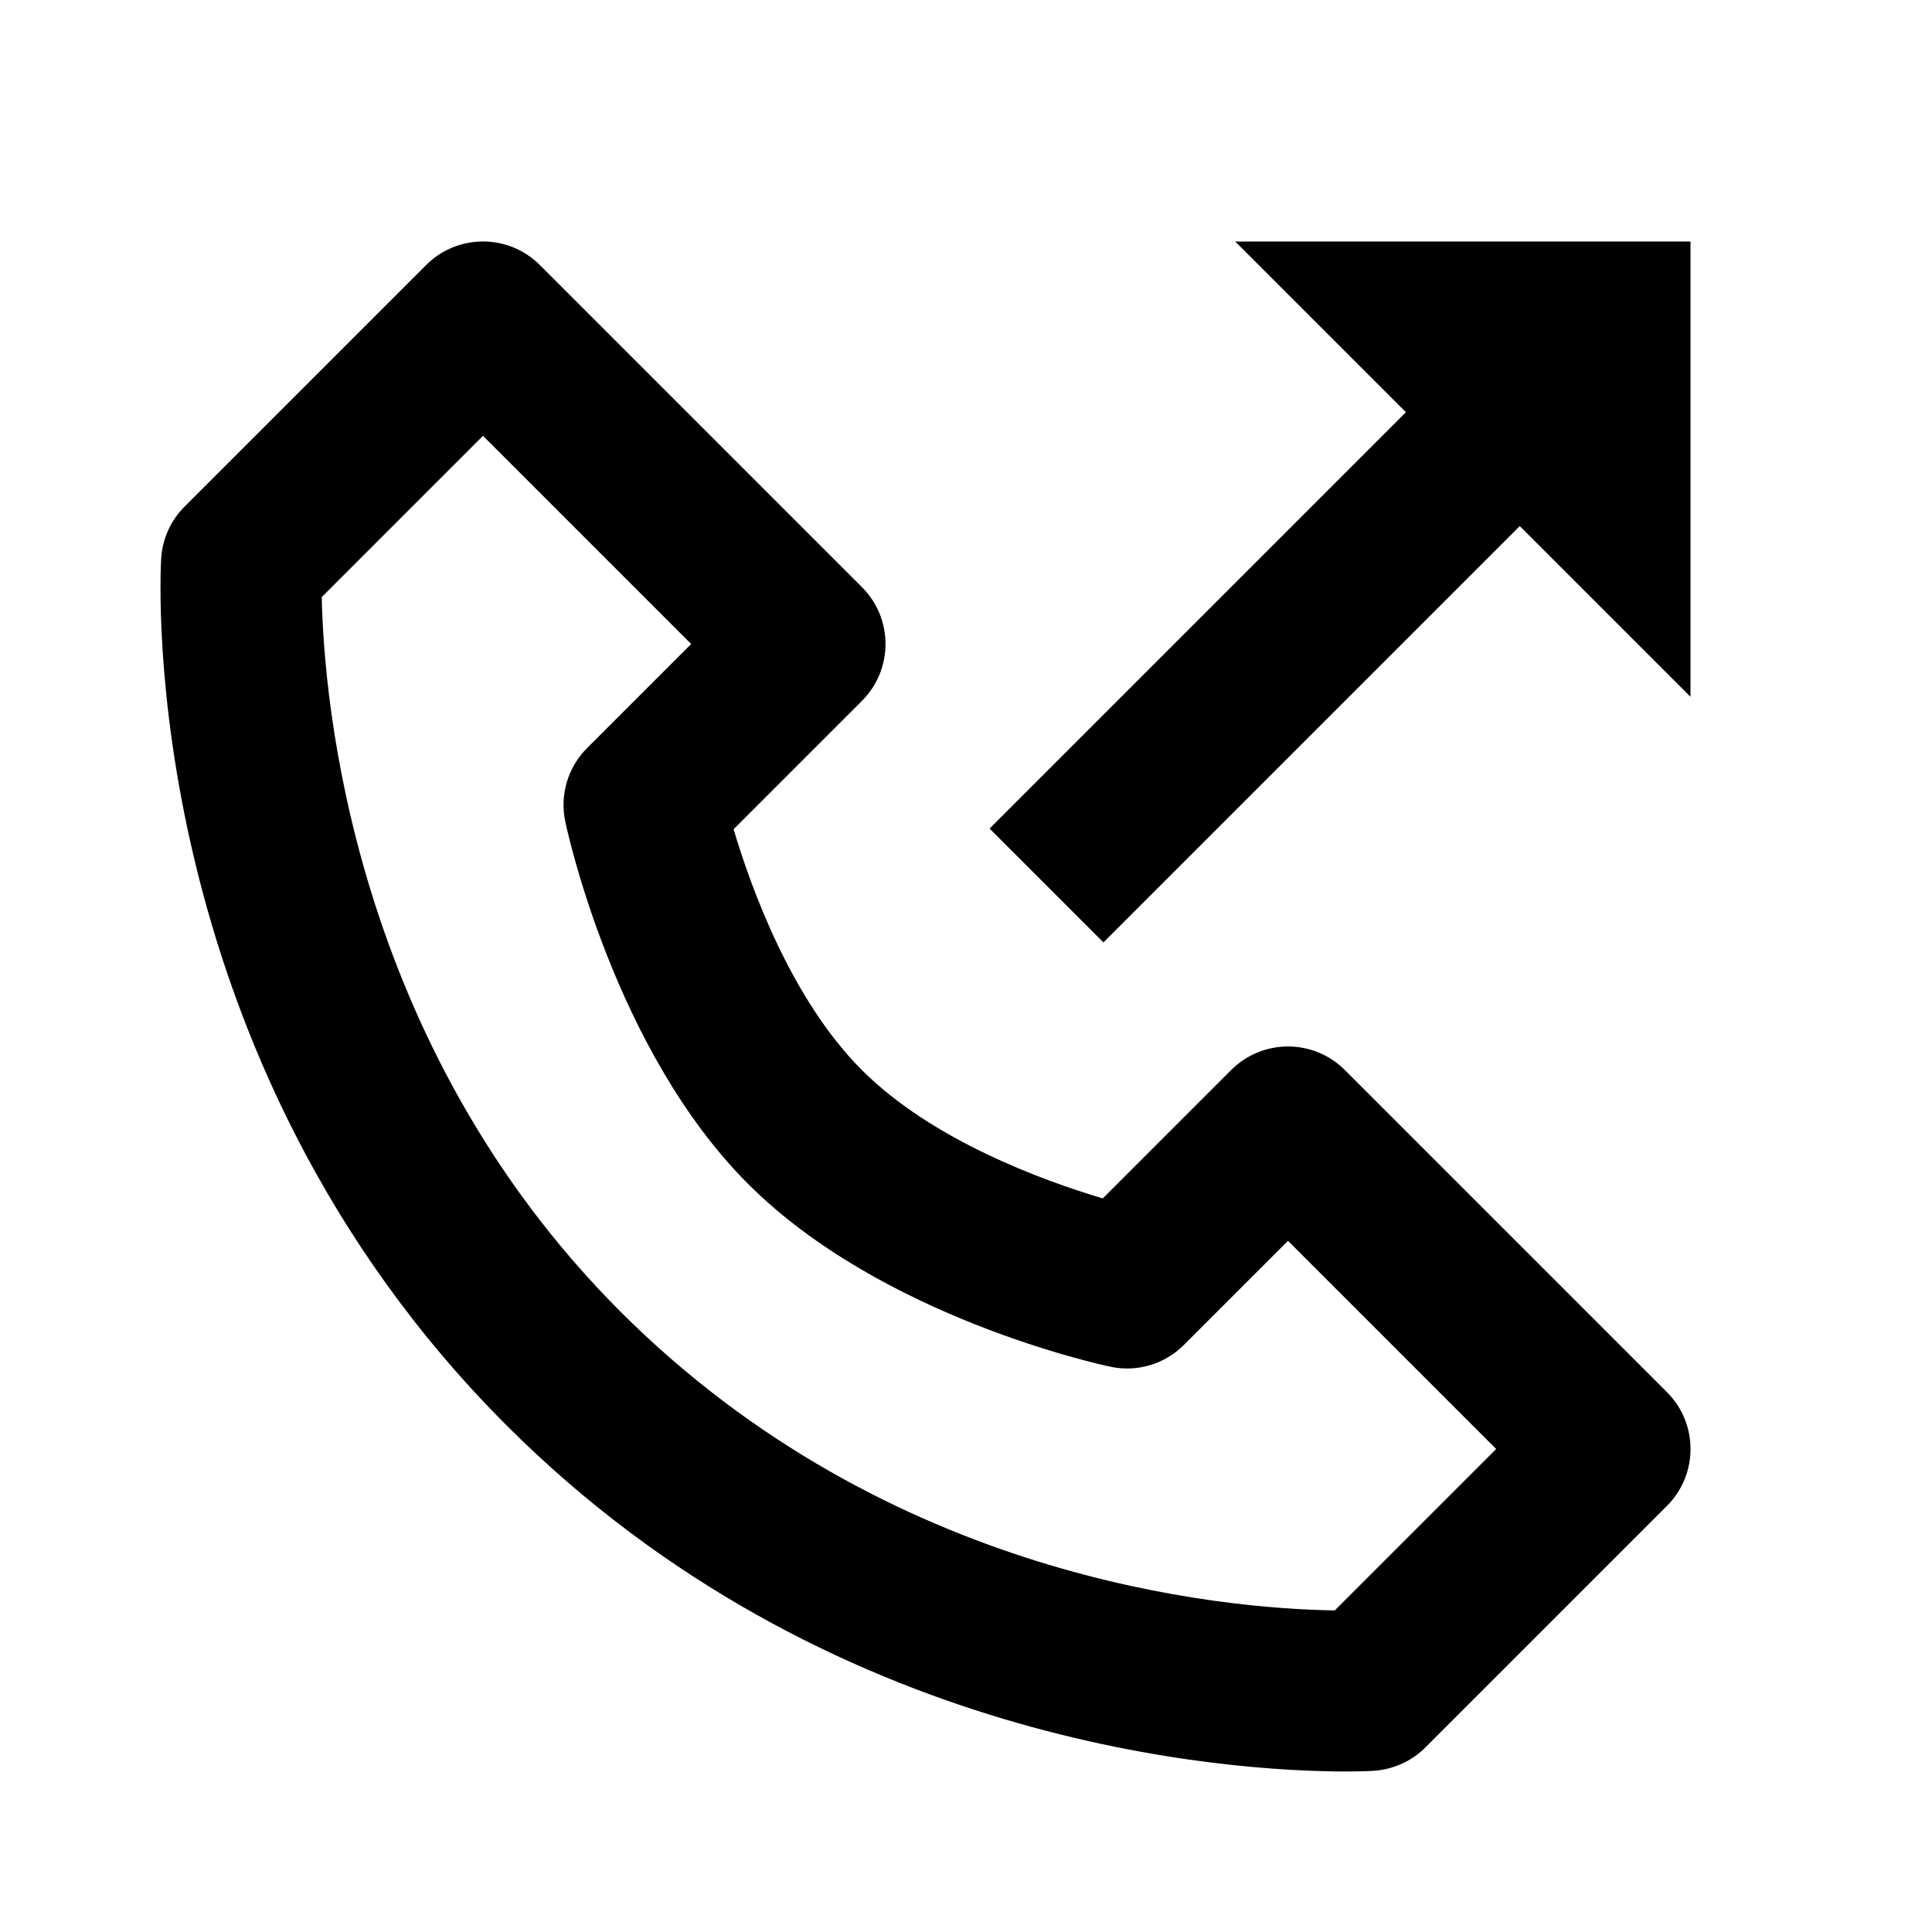 <?xml version="1.0" encoding="utf-8"?>
<!-- Generator: Adobe Illustrator 16.0.0, SVG Export Plug-In . SVG Version: 6.00 Build 0)  -->
<!DOCTYPE svg PUBLIC "-//W3C//DTD SVG 1.1//EN" "http://www.w3.org/Graphics/SVG/1.1/DTD/svg11.dtd">
<svg version="1.1" id="Layer_1" xmlns="http://www.w3.org/2000/svg" xmlns:xlink="http://www.w3.org/1999/xlink" x="0px" y="0px"
	 width="24px" height="24px" viewBox="0 0 24 24" enable-background="new 0 0 24 24" xml:space="preserve">
<g>
	<path d="M2.002,6.942C1.987,7.192,1.7,13.114,6.293,17.707c3.988,3.988,8.99,4.299,10.428,4.299c0.219,0,0.337-0.008,0.337-0.008
		c0.243-0.015,0.478-0.118,0.649-0.291l3-3c0.391-0.391,0.391-1.023,0-1.414l-4-4c-0.391-0.391-1.023-0.391-1.414,0l-1.594,1.594
		c-0.739-0.22-2.118-0.72-2.992-1.594s-1.374-2.253-1.594-2.992l1.594-1.594c0.391-0.391,0.391-1.023,0-1.414l-4-4
		c-0.391-0.391-1.023-0.391-1.414,0l-3,3C2.119,6.467,2.016,6.697,2.002,6.942z M6,5.414L8.586,8L7.293,9.293
		c-0.239,0.238-0.341,0.582-0.271,0.912c0.024,0.115,0.611,2.842,2.271,4.502s4.387,2.247,4.502,2.271
		c0.331,0.071,0.674-0.032,0.912-0.271L16,15.414L18.586,18l-2.005,2.005c-1.401-0.021-5.548-0.387-8.874-3.712
		c-3.342-3.343-3.685-7.622-3.71-8.876L6,5.414z"/>
	<polygon points="13.707,11.707 18.879,6.535 21,8.656 21,3 15.344,3 17.465,5.121 12.293,10.293 	"/>
</g>
</svg>

